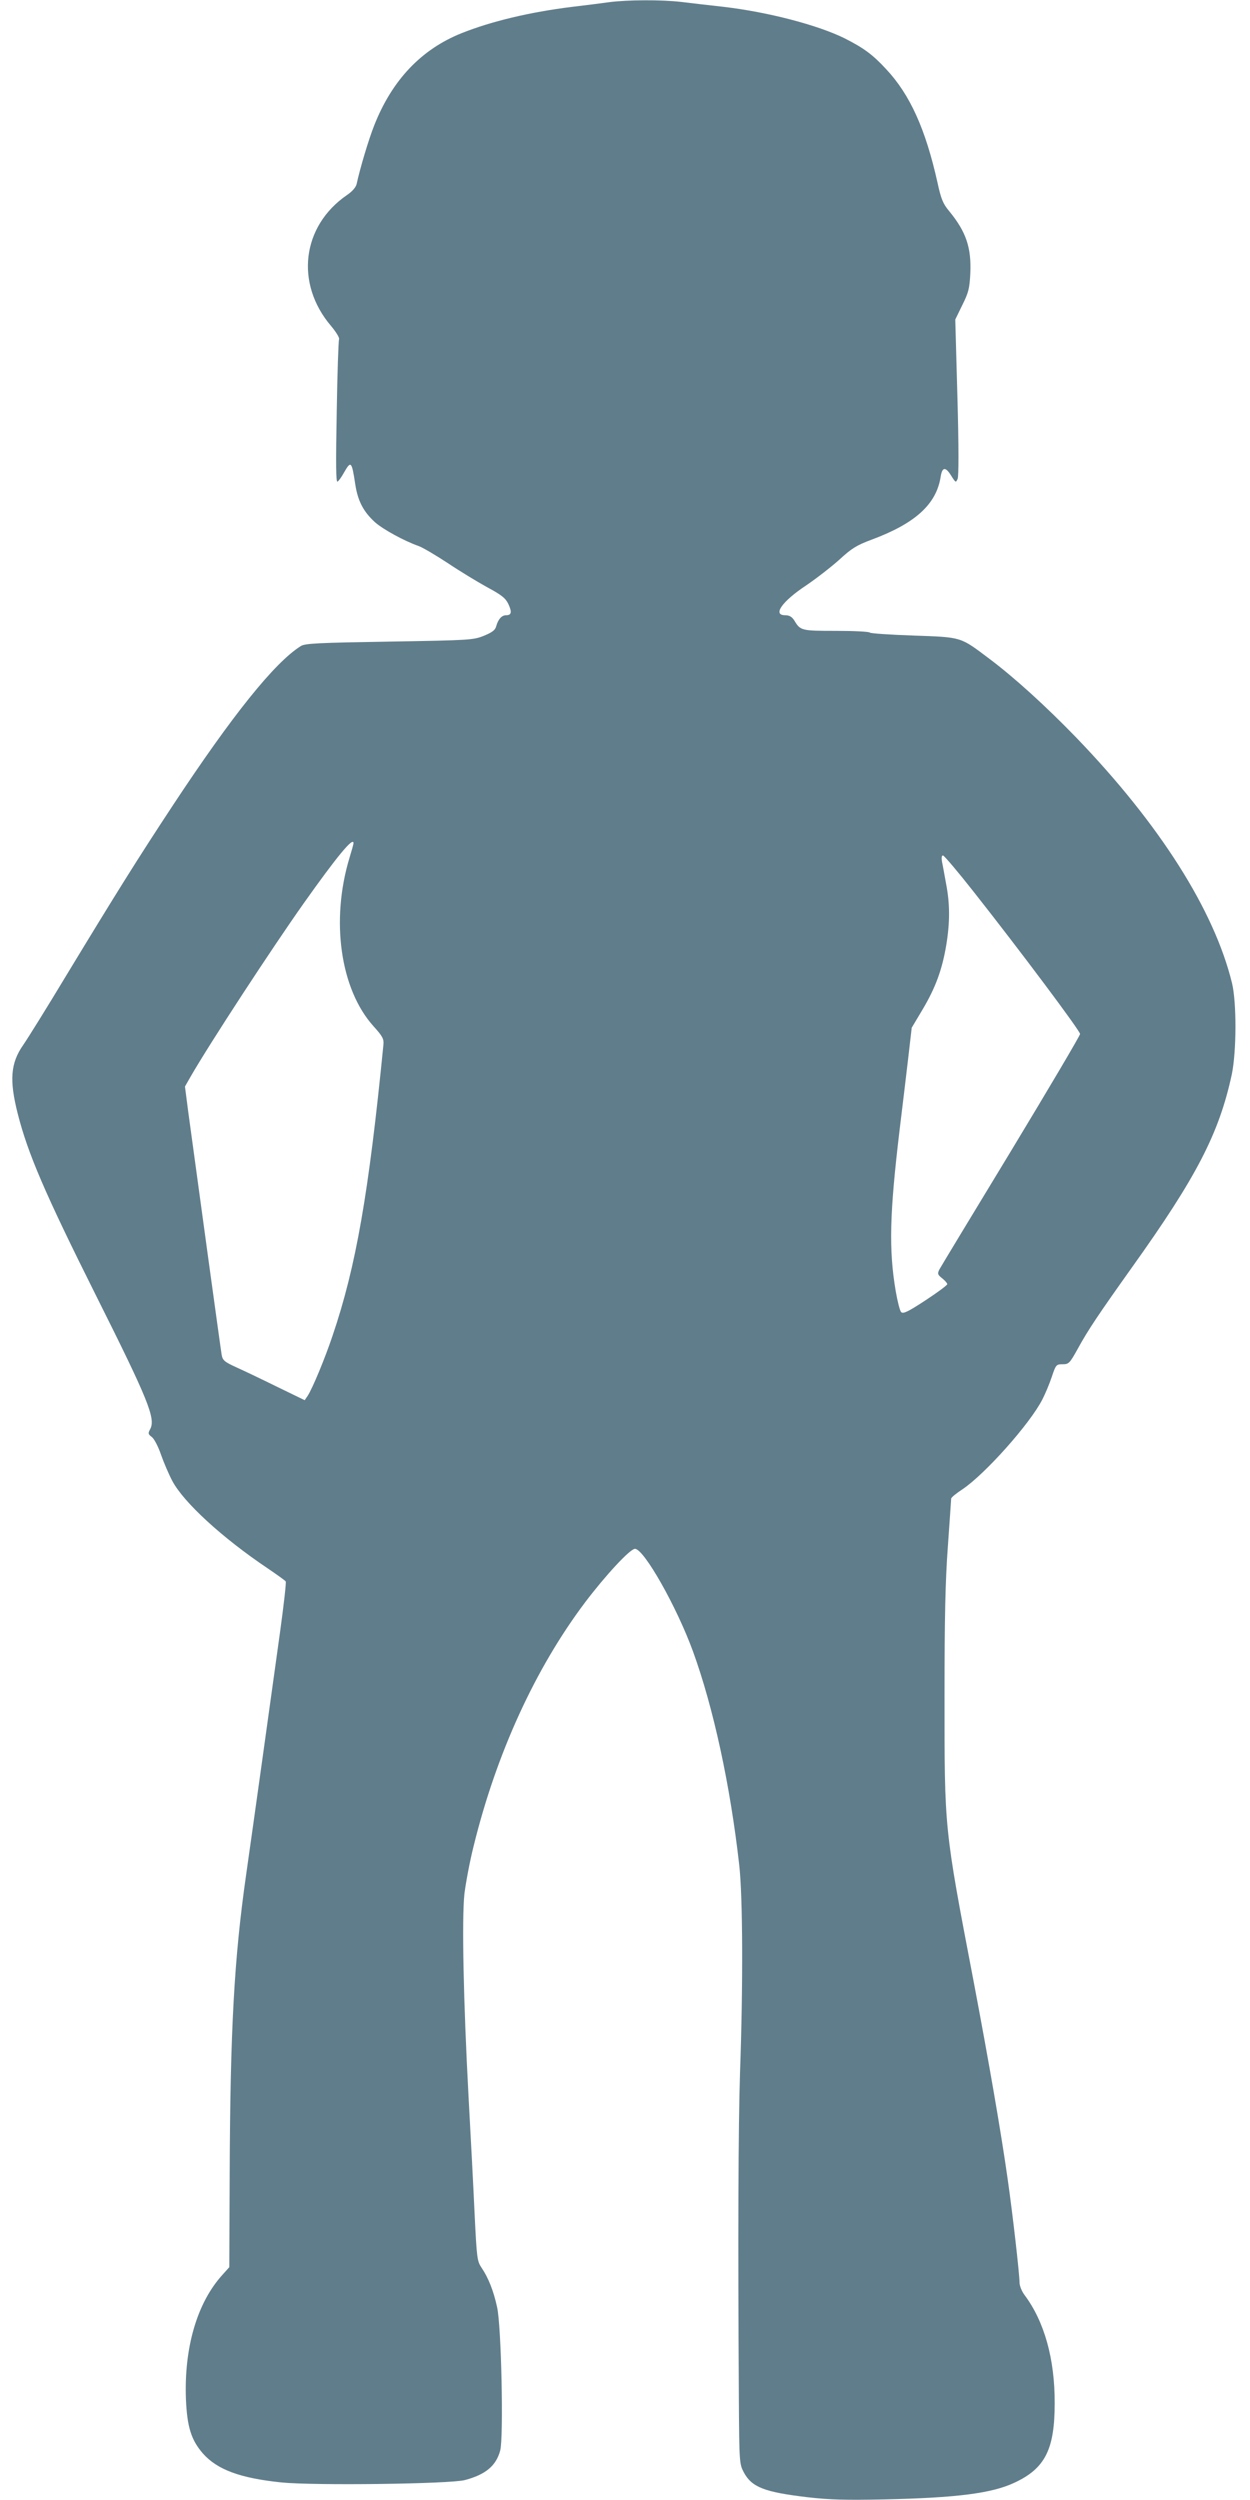 <?xml version="1.0" standalone="no"?>
<!DOCTYPE svg PUBLIC "-//W3C//DTD SVG 20010904//EN"
 "http://www.w3.org/TR/2001/REC-SVG-20010904/DTD/svg10.dtd">
<svg version="1.0" xmlns="http://www.w3.org/2000/svg"
 width="640pt" height="1280pt" viewBox="0 0 640 1280"
 preserveAspectRatio="xMidYMid meet">
<g transform="translate(0,1280) scale(0.1,-0.1)"
fill="#607d8b" stroke="none">
<path d="M3120 12789 c-36 -5 -121 -16 -190 -24 -218 -27 -414 -74 -567 -135
-207 -83 -356 -241 -447 -472 -29 -73 -73 -221 -90 -300 -4 -17 -22 -38 -50
-57 -231 -159 -266 -453 -81 -670 25 -30 44 -60 41 -68 -3 -7 -9 -176 -12
-375 -5 -265 -4 -359 4 -354 6 3 21 24 33 46 36 63 40 59 58 -60 13 -85 42
-140 100 -193 41 -37 151 -97 225 -123 22 -8 89 -48 150 -88 61 -41 152 -96
201 -123 74 -40 93 -55 108 -86 19 -41 16 -57 -12 -57 -22 0 -40 -20 -50 -55
-5 -21 -20 -32 -63 -50 -55 -22 -70 -23 -485 -30 -363 -6 -432 -9 -453 -23
-134 -84 -350 -353 -656 -817 -180 -273 -294 -456 -542 -865 -101 -168 -202
-330 -223 -360 -65 -93 -72 -180 -28 -353 52 -204 138 -405 400 -929 268 -535
307 -631 278 -685 -12 -22 -11 -26 9 -41 12 -10 32 -48 46 -89 14 -40 40 -101
58 -135 58 -110 256 -292 490 -449 47 -32 89 -62 91 -66 3 -5 -10 -120 -29
-258 -54 -390 -131 -943 -174 -1245 -61 -427 -81 -788 -84 -1526 l-2 -482 -35
-39 c-130 -143 -197 -373 -187 -637 6 -142 27 -209 87 -278 74 -83 190 -126
401 -148 167 -17 865 -8 940 12 106 28 160 73 181 151 18 66 6 641 -16 735
-18 83 -45 151 -80 202 -22 33 -24 49 -35 275 -6 132 -20 402 -31 600 -26 482
-35 912 -21 1040 7 55 27 164 47 243 116 473 315 908 570 1247 105 139 231
275 256 275 46 0 214 -297 297 -525 105 -289 191 -686 237 -1095 18 -162 20
-609 4 -1060 -9 -279 -11 -841 -6 -1680 2 -318 3 -326 25 -368 41 -77 107
-102 328 -128 113 -13 200 -15 388 -11 374 8 555 31 671 86 156 73 205 170
205 406 1 227 -53 419 -154 554 -15 20 -26 48 -26 65 0 42 -36 358 -61 531
-33 233 -94 588 -174 1010 -152 795 -149 772 -149 1465 0 395 4 584 17 761 9
130 17 241 17 246 0 6 26 27 58 48 116 78 346 336 409 460 14 27 36 79 48 115
21 63 23 65 56 65 31 0 36 5 77 79 53 97 107 177 277 416 333 466 447 688 512
990 24 117 25 366 1 466 -91 374 -372 816 -798 1258 -155 160 -314 305 -443
402 -153 115 -139 111 -390 120 -120 4 -220 11 -223 15 -3 5 -81 9 -173 9
-178 0 -183 1 -214 53 -13 20 -26 27 -47 27 -66 0 -16 71 108 153 53 36 130
96 170 132 62 57 87 73 165 102 223 83 331 181 353 321 8 52 25 54 55 5 22
-35 23 -35 32 -15 6 14 6 165 -1 419 l-11 397 36 74 c32 64 37 85 41 161 6
133 -21 214 -109 321 -31 37 -41 62 -59 145 -61 274 -141 451 -263 581 -69 75
-116 109 -213 158 -138 68 -390 134 -619 161 -71 8 -169 19 -216 25 -101 12
-277 11 -369 -1z m-1310 -4306 c0 -5 -9 -37 -20 -73 -98 -322 -48 -676 123
-865 47 -52 53 -65 50 -95 -75 -760 -140 -1134 -260 -1488 -38 -114 -103 -271
-128 -309 l-15 -22 -138 67 c-75 37 -169 82 -209 100 -64 29 -73 37 -78 65 -5
28 -124 896 -171 1243 l-17 131 28 49 c100 174 418 660 580 889 170 240 255
343 255 308z m3176 -250 c239 -303 544 -711 544 -727 0 -8 -159 -277 -353
-598 -195 -321 -360 -594 -367 -607 -11 -22 -10 -27 14 -46 14 -11 26 -25 26
-30 -1 -6 -51 -43 -112 -83 -90 -59 -114 -70 -124 -60 -7 7 -19 56 -28 108
-36 212 -31 398 20 825 14 116 34 280 44 367 l18 156 56 94 c66 111 100 204
121 330 19 116 19 210 -1 313 -8 44 -17 95 -21 113 -3 20 -2 32 5 32 6 0 77
-84 158 -187z"/>
</g>
</svg>
